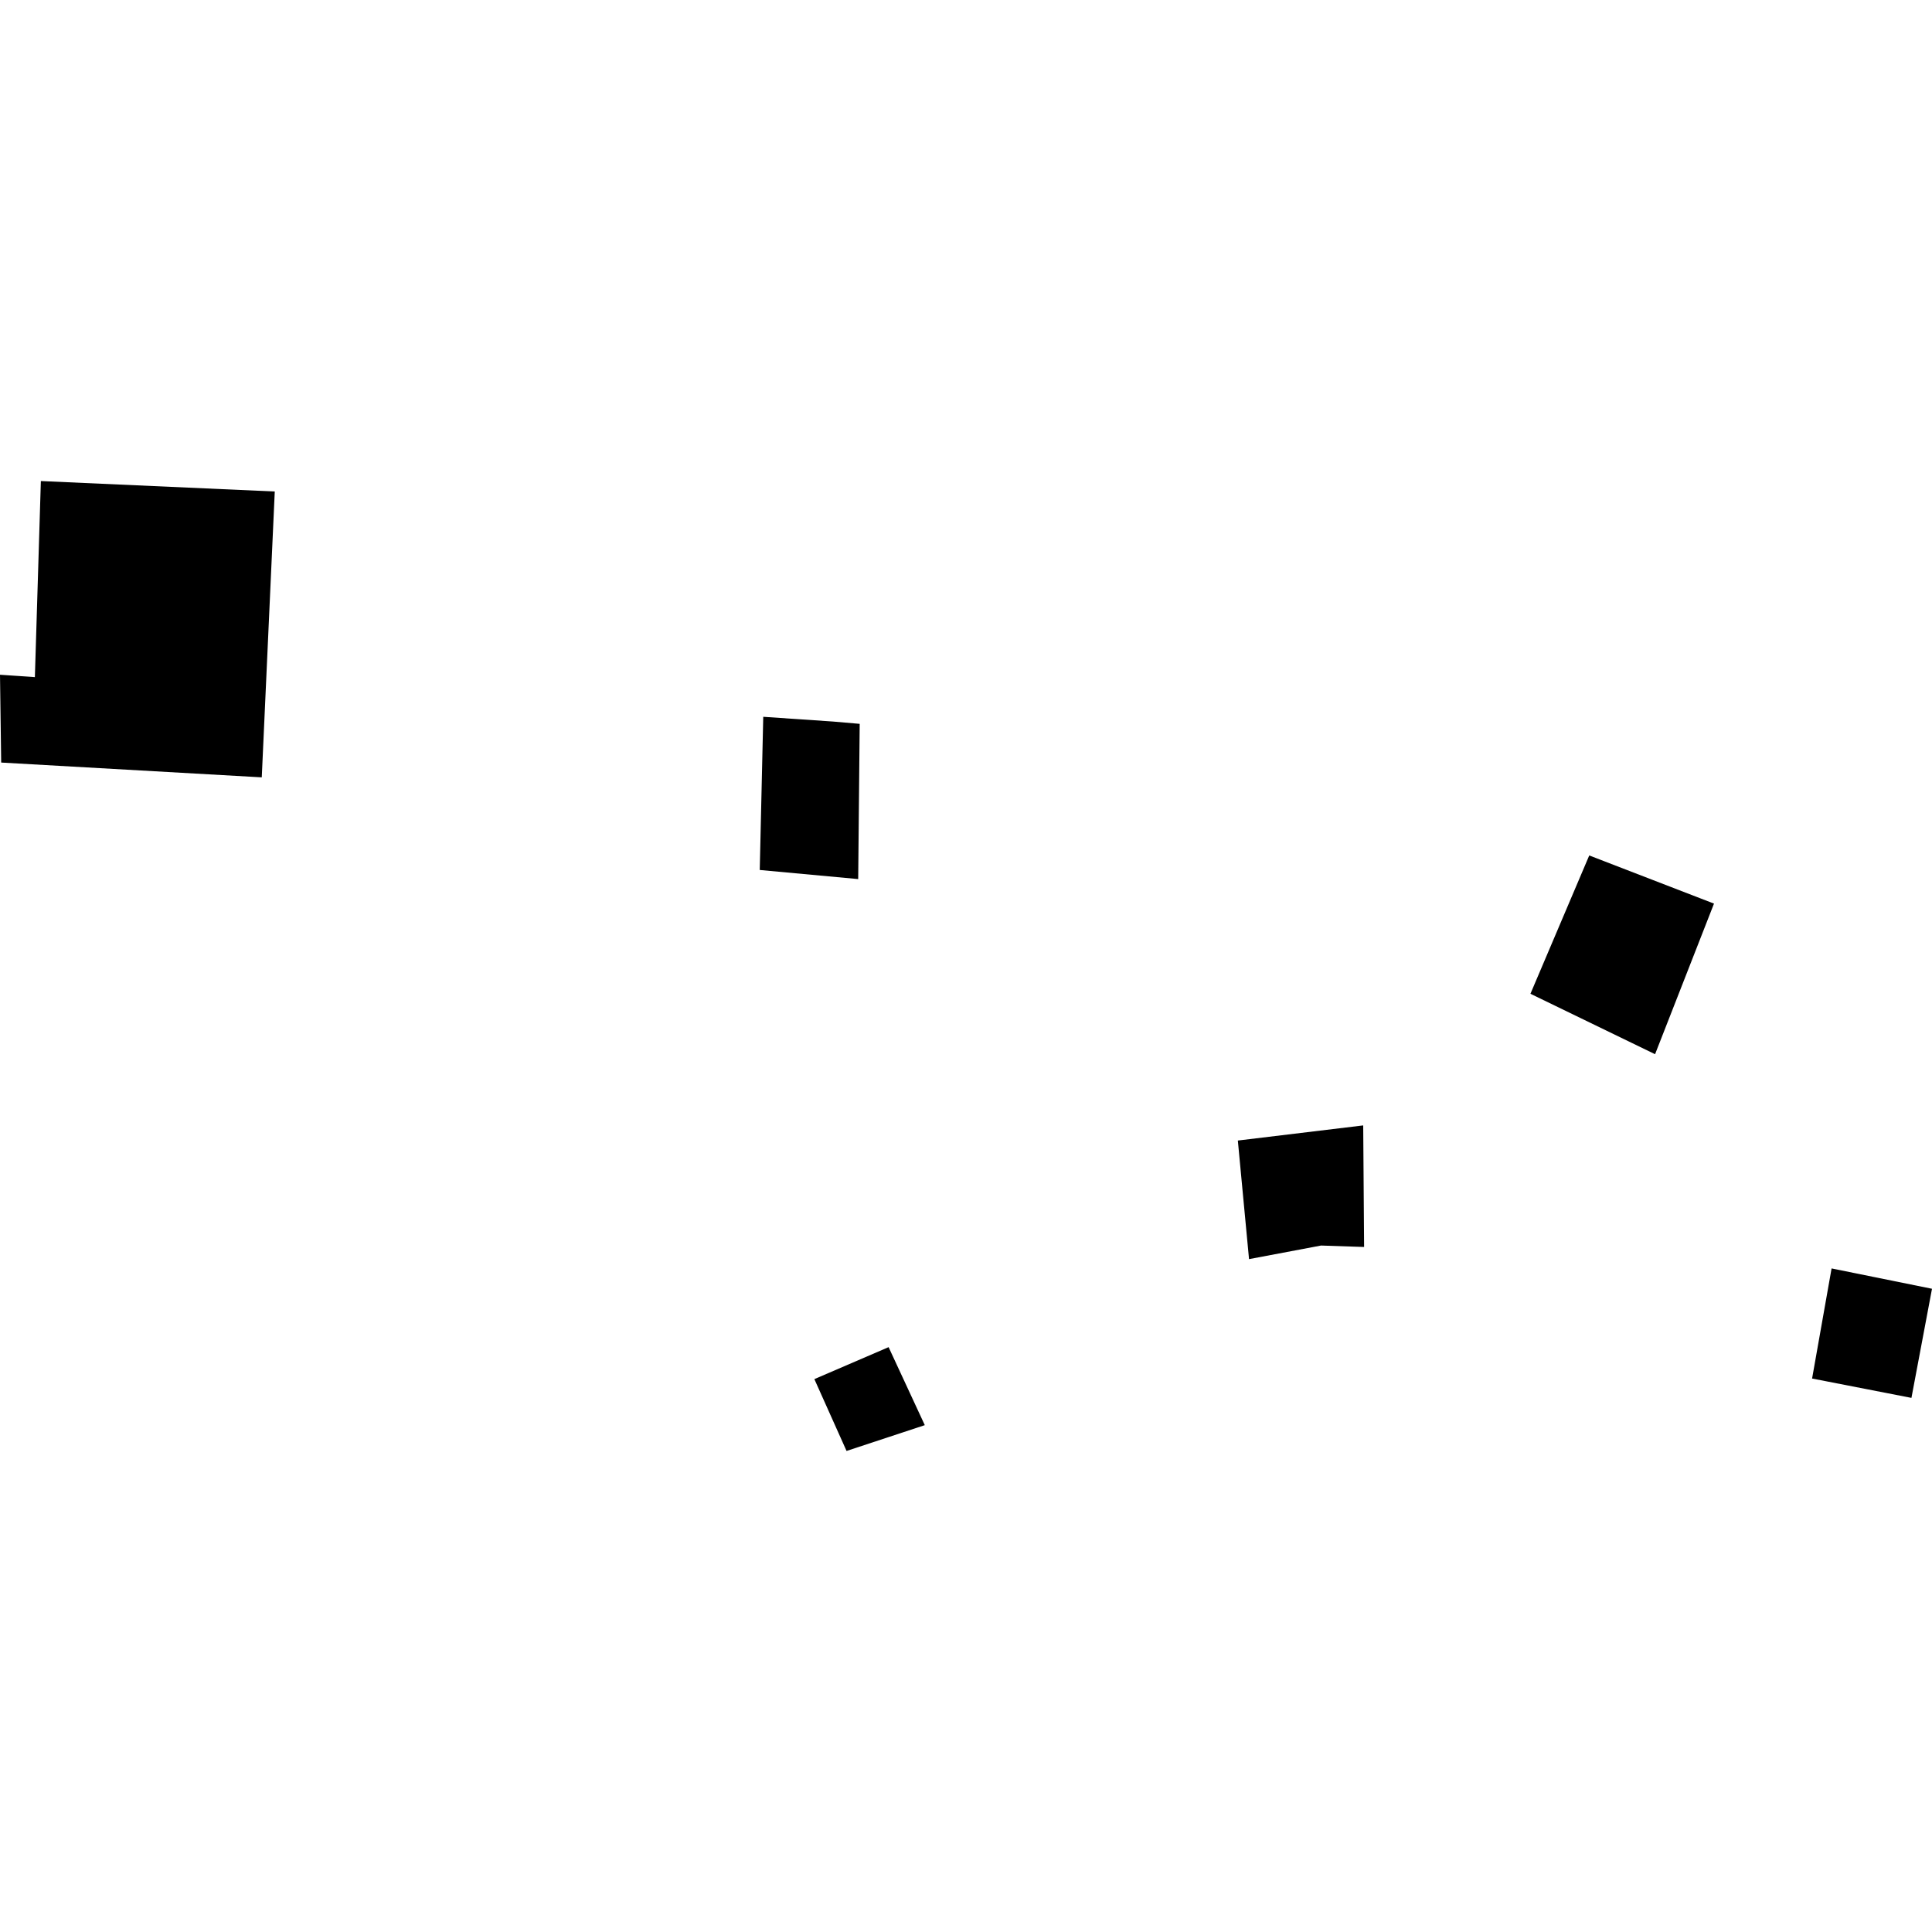 <?xml version="1.0" encoding="utf-8" standalone="no"?>
<!DOCTYPE svg PUBLIC "-//W3C//DTD SVG 1.1//EN"
  "http://www.w3.org/Graphics/SVG/1.1/DTD/svg11.dtd">
<!-- Created with matplotlib (https://matplotlib.org/) -->
<svg height="288pt" version="1.1" viewBox="0 0 288 288" width="288pt" xmlns="http://www.w3.org/2000/svg" xmlns:xlink="http://www.w3.org/1999/xlink">
 <defs>
  <style type="text/css">
*{stroke-linecap:butt;stroke-linejoin:round;}
  </style>
 </defs>
 <g id="figure_1">
  <g id="patch_1">
   <path d="M 0 288 
L 288 288 
L 288 0 
L 0 0 
z
" style="fill:none;opacity:0;"/>
  </g>
  <g id="axes_1">
   <g id="PatchCollection_1">
    <path clip-path="url(#pf5572a6e3c)" d="M 203.345 185.884 
L 203.211 167.764 
L 184.523 170.018 
L 186.191 187.696 
L 196.924 185.67 
L 203.345 185.884 
"/>
    <path clip-path="url(#pf5572a6e3c)" d="M 121.396 205.583 
L 126.194 216.291 
L 137.857 212.444 
L 132.463 200.817 
L 121.396 205.583 
"/>
    <path clip-path="url(#pf5572a6e3c)" d="M 236.906 127.52 
L 255.503 134.699 
L 246.719 157.149 
L 228.14 148.14 
L 236.906 127.52 
"/>
    <path clip-path="url(#pf5572a6e3c)" d="M 113.776 106.852 
L 113.254 129.686 
L 127.93 131.043 
L 128.153 107.903 
L 124.174 107.56 
L 113.776 106.852 
"/>
    <path clip-path="url(#pf5572a6e3c)" d="M 6.091 71.709 
L 5.199 100.937 
L 0 100.583 
L 0.176 113.673 
L 39.021 115.878 
L 40.959 73.267 
L 6.091 71.709 
"/>
    <path clip-path="url(#pf5572a6e3c)" d="M 273.031 189.083 
L 270.125 205.495 
L 284.935 208.38 
L 288 192.115 
L 273.031 189.083 
"/>
   </g>
  </g>
 </g>
 <defs>
  <clipPath id="pf5572a6e3c">
   <rect height="144.582" width="288" x="0" y="71.709"/>
  </clipPath>
 </defs>
</svg>

